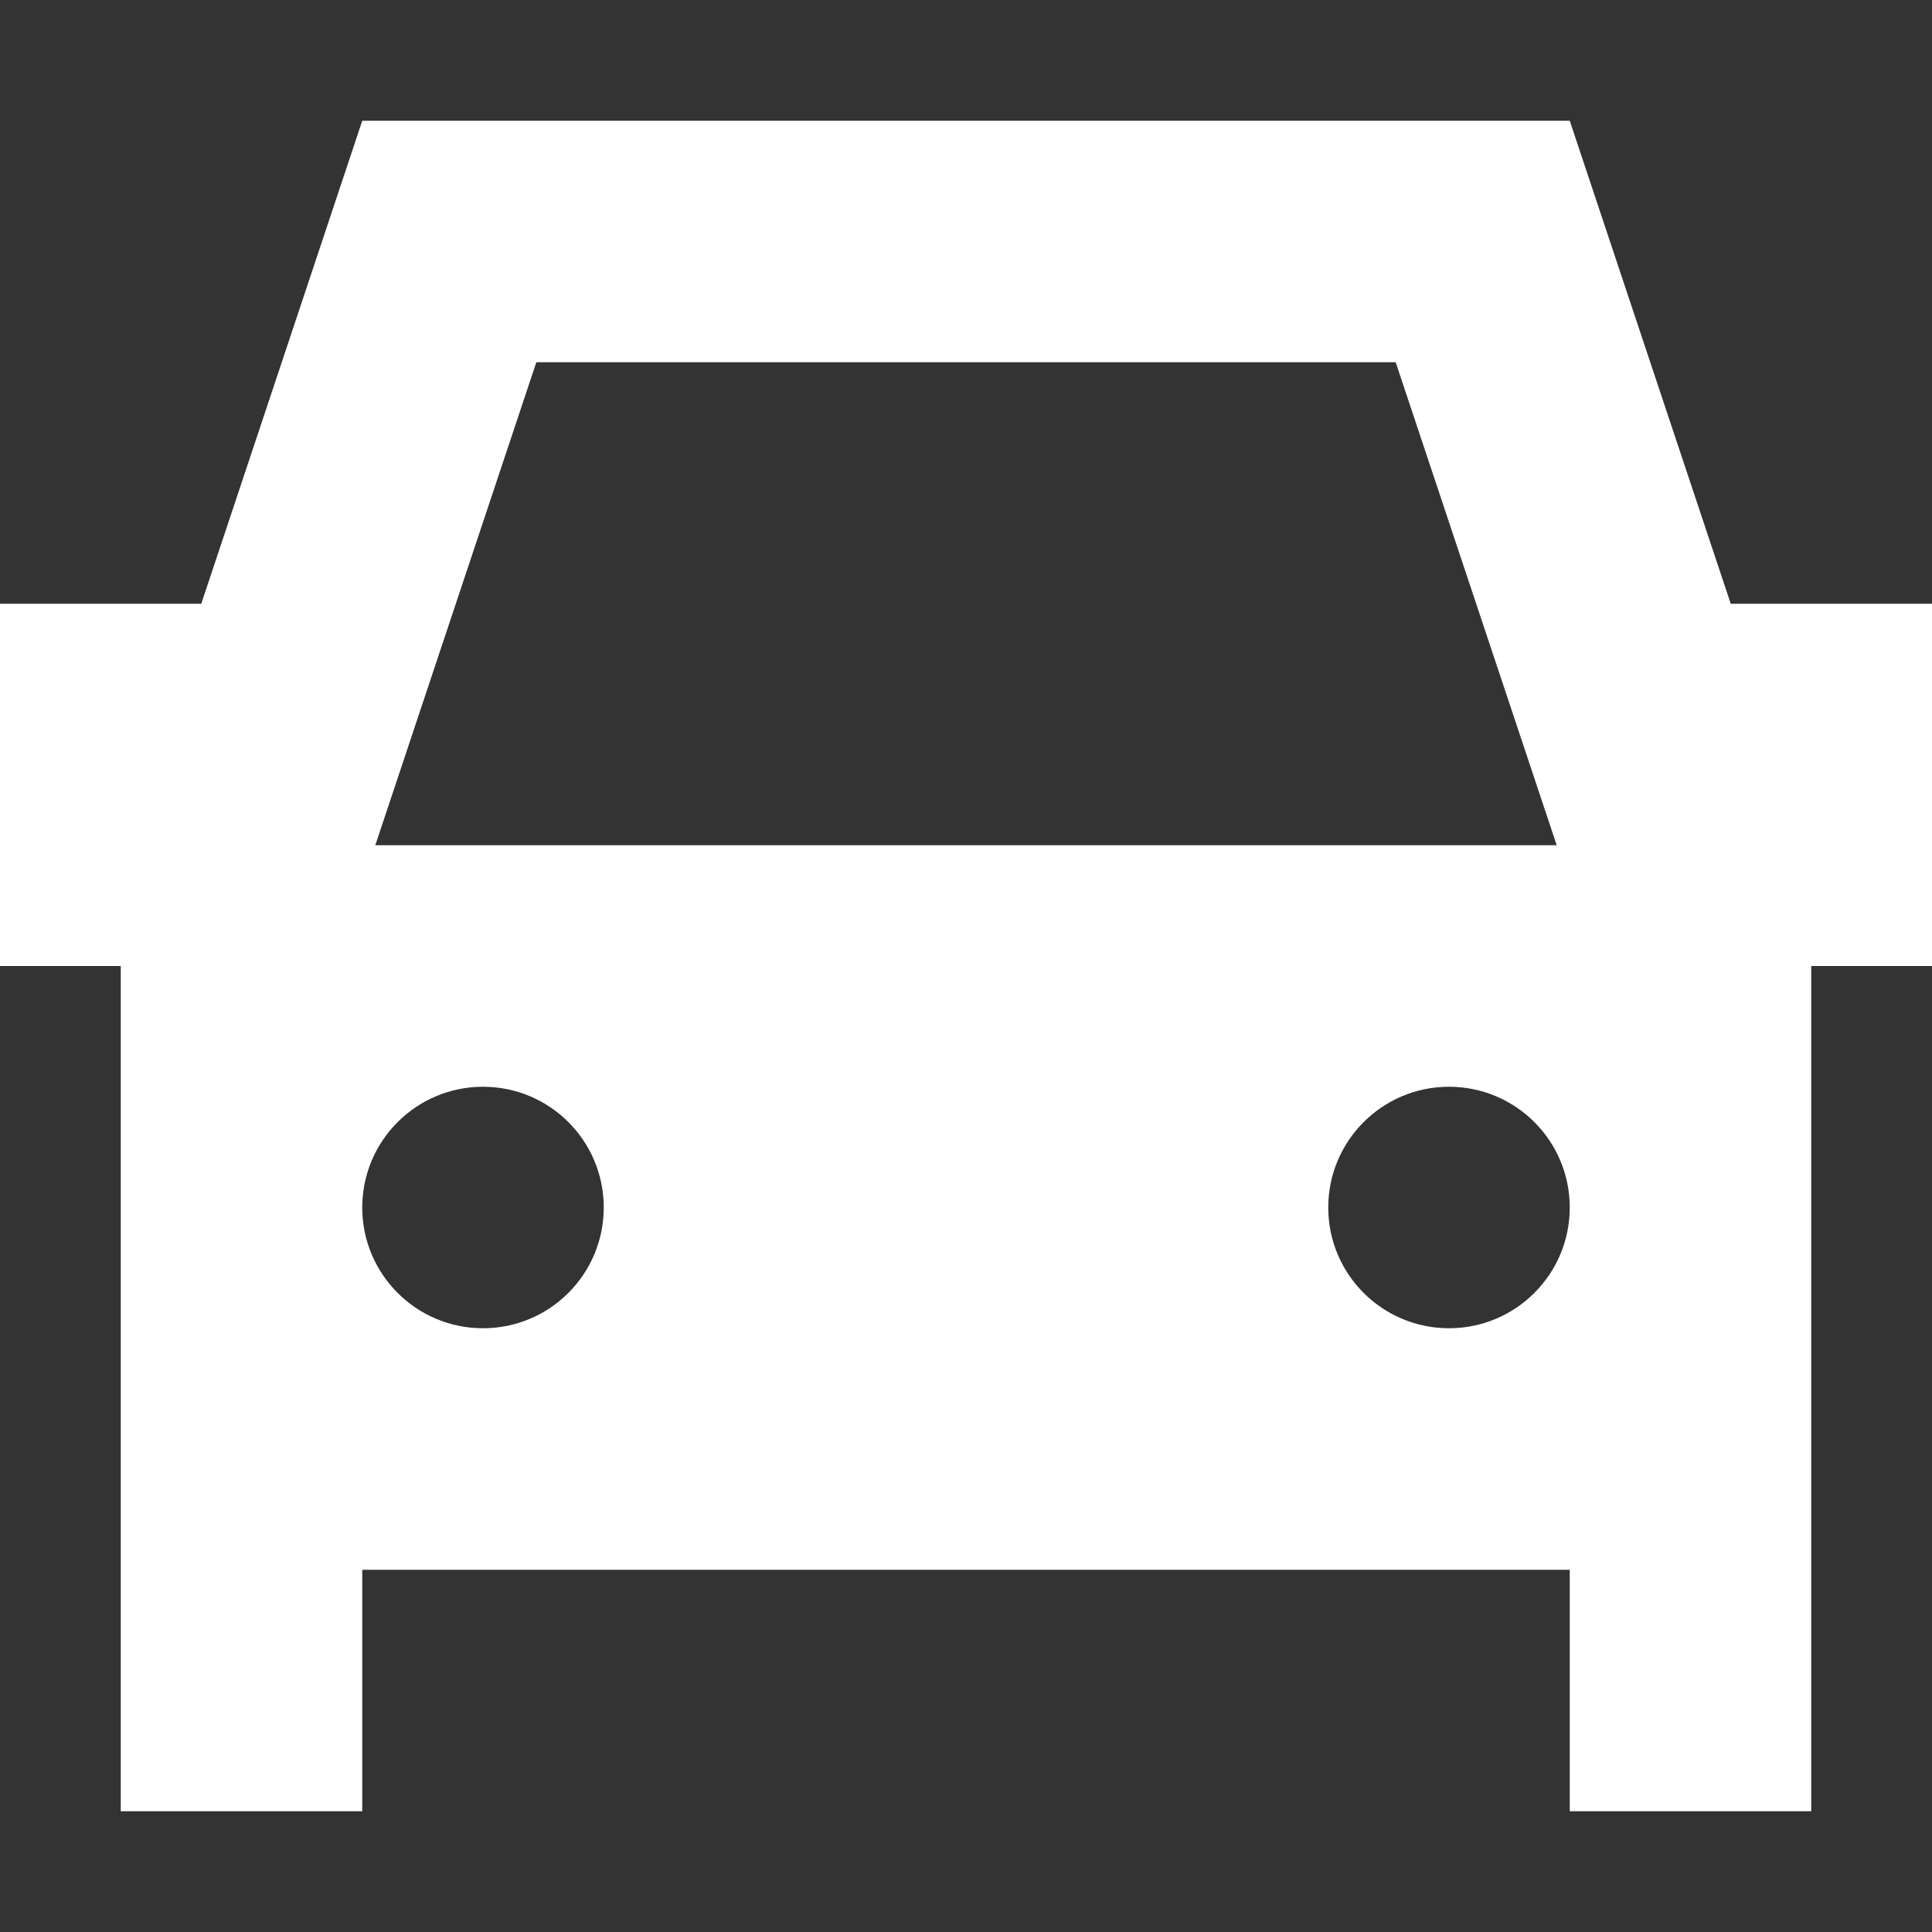 <svg width="40" height="40" viewBox="0 0 40 40" fill="none" xmlns="http://www.w3.org/2000/svg">
<rect x="0" y="0" width="40" height="40" fill="#333333" stroke="none"/>
<path fill-rule="evenodd" clip-rule="evenodd" d="M7.5 2.5L4.167 12.5H0V20H2.5V37.5H7.5V32.5H32.5V37.5H37.5V20H40V12.5H35.833L32.5 2.5H7.5ZM10 22.5C8.619 22.5 7.5 23.619 7.5 25C7.5 26.381 8.619 27.5 10 27.5C11.381 27.5 12.5 26.381 12.5 25C12.5 23.619 11.381 22.5 10 22.5ZM28.896 7.5H11.104L7.77 17.5H32.23L28.896 7.5ZM30 22.5C28.619 22.5 27.5 23.619 27.5 25C27.5 26.381 28.619 27.5 30 27.5C31.381 27.5 32.5 26.381 32.5 25C32.5 23.619 31.381 22.5 30 22.5Z" fill="white"/>
</svg>
